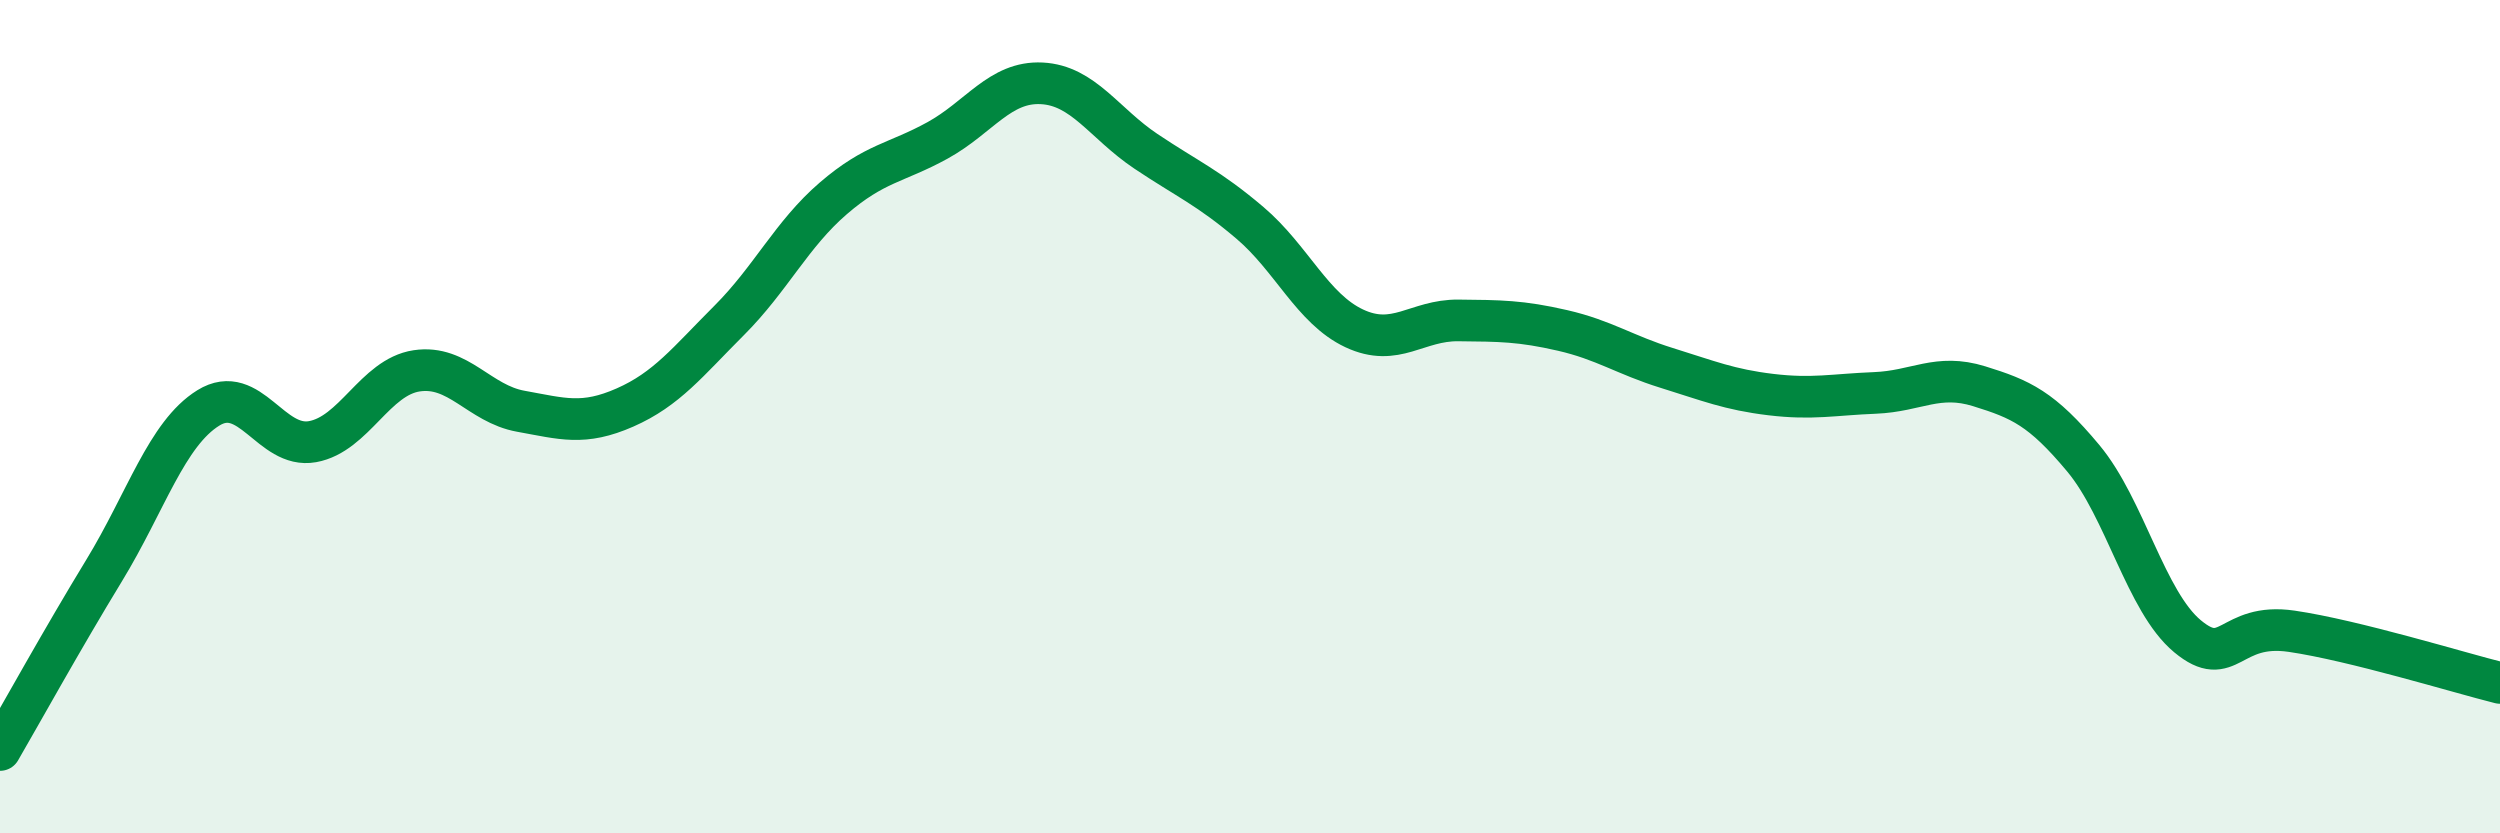 
    <svg width="60" height="20" viewBox="0 0 60 20" xmlns="http://www.w3.org/2000/svg">
      <path
        d="M 0,18 C 0.5,17.14 1.5,15.33 2.5,13.69 C 3.5,12.05 4,10.41 5,9.79 C 6,9.17 6.5,10.78 7.5,10.6 C 8.5,10.42 9,9.05 10,8.9 C 11,8.75 11.5,9.69 12.5,9.87 C 13.5,10.05 14,10.22 15,9.78 C 16,9.34 16.5,8.69 17.5,7.69 C 18.5,6.69 19,5.62 20,4.76 C 21,3.9 21.5,3.92 22.5,3.37 C 23.5,2.82 24,1.95 25,2 C 26,2.05 26.5,2.96 27.5,3.63 C 28.5,4.3 29,4.5 30,5.35 C 31,6.2 31.5,7.41 32.5,7.88 C 33.5,8.35 34,7.68 35,7.69 C 36,7.7 36.5,7.7 37.5,7.93 C 38.5,8.16 39,8.52 40,8.83 C 41,9.14 41.5,9.35 42.5,9.47 C 43.5,9.59 44,9.47 45,9.43 C 46,9.39 46.5,8.96 47.5,9.27 C 48.5,9.58 49,9.8 50,11 C 51,12.2 51.5,14.44 52.5,15.27 C 53.5,16.1 53.5,14.93 55,15.15 C 56.5,15.37 59,16.14 60,16.39L60 20L0 20Z"
        fill="#008740"
        opacity="0.1"
        stroke-linecap="round"
        stroke-linejoin="round"
      />
      <path
        d="M 0,18 C 0.5,17.14 1.5,15.33 2.5,13.69 C 3.5,12.05 4,10.41 5,9.79 C 6,9.17 6.5,10.78 7.5,10.6 C 8.5,10.42 9,9.05 10,8.9 C 11,8.75 11.5,9.69 12.5,9.87 C 13.5,10.05 14,10.22 15,9.78 C 16,9.34 16.5,8.69 17.5,7.69 C 18.5,6.69 19,5.62 20,4.76 C 21,3.9 21.5,3.92 22.5,3.37 C 23.5,2.82 24,1.95 25,2 C 26,2.05 26.5,2.96 27.5,3.63 C 28.5,4.3 29,4.5 30,5.35 C 31,6.2 31.5,7.41 32.5,7.88 C 33.5,8.35 34,7.68 35,7.69 C 36,7.7 36.5,7.7 37.5,7.93 C 38.5,8.16 39,8.52 40,8.83 C 41,9.14 41.5,9.35 42.5,9.47 C 43.5,9.59 44,9.47 45,9.43 C 46,9.39 46.5,8.96 47.5,9.27 C 48.5,9.58 49,9.8 50,11 C 51,12.2 51.5,14.44 52.5,15.27 C 53.5,16.1 53.5,14.93 55,15.15 C 56.5,15.37 59,16.14 60,16.39"
        stroke="#008740"
        stroke-width="1"
        fill="none"
        stroke-linecap="round"
        stroke-linejoin="round"
      />
    </svg>
  